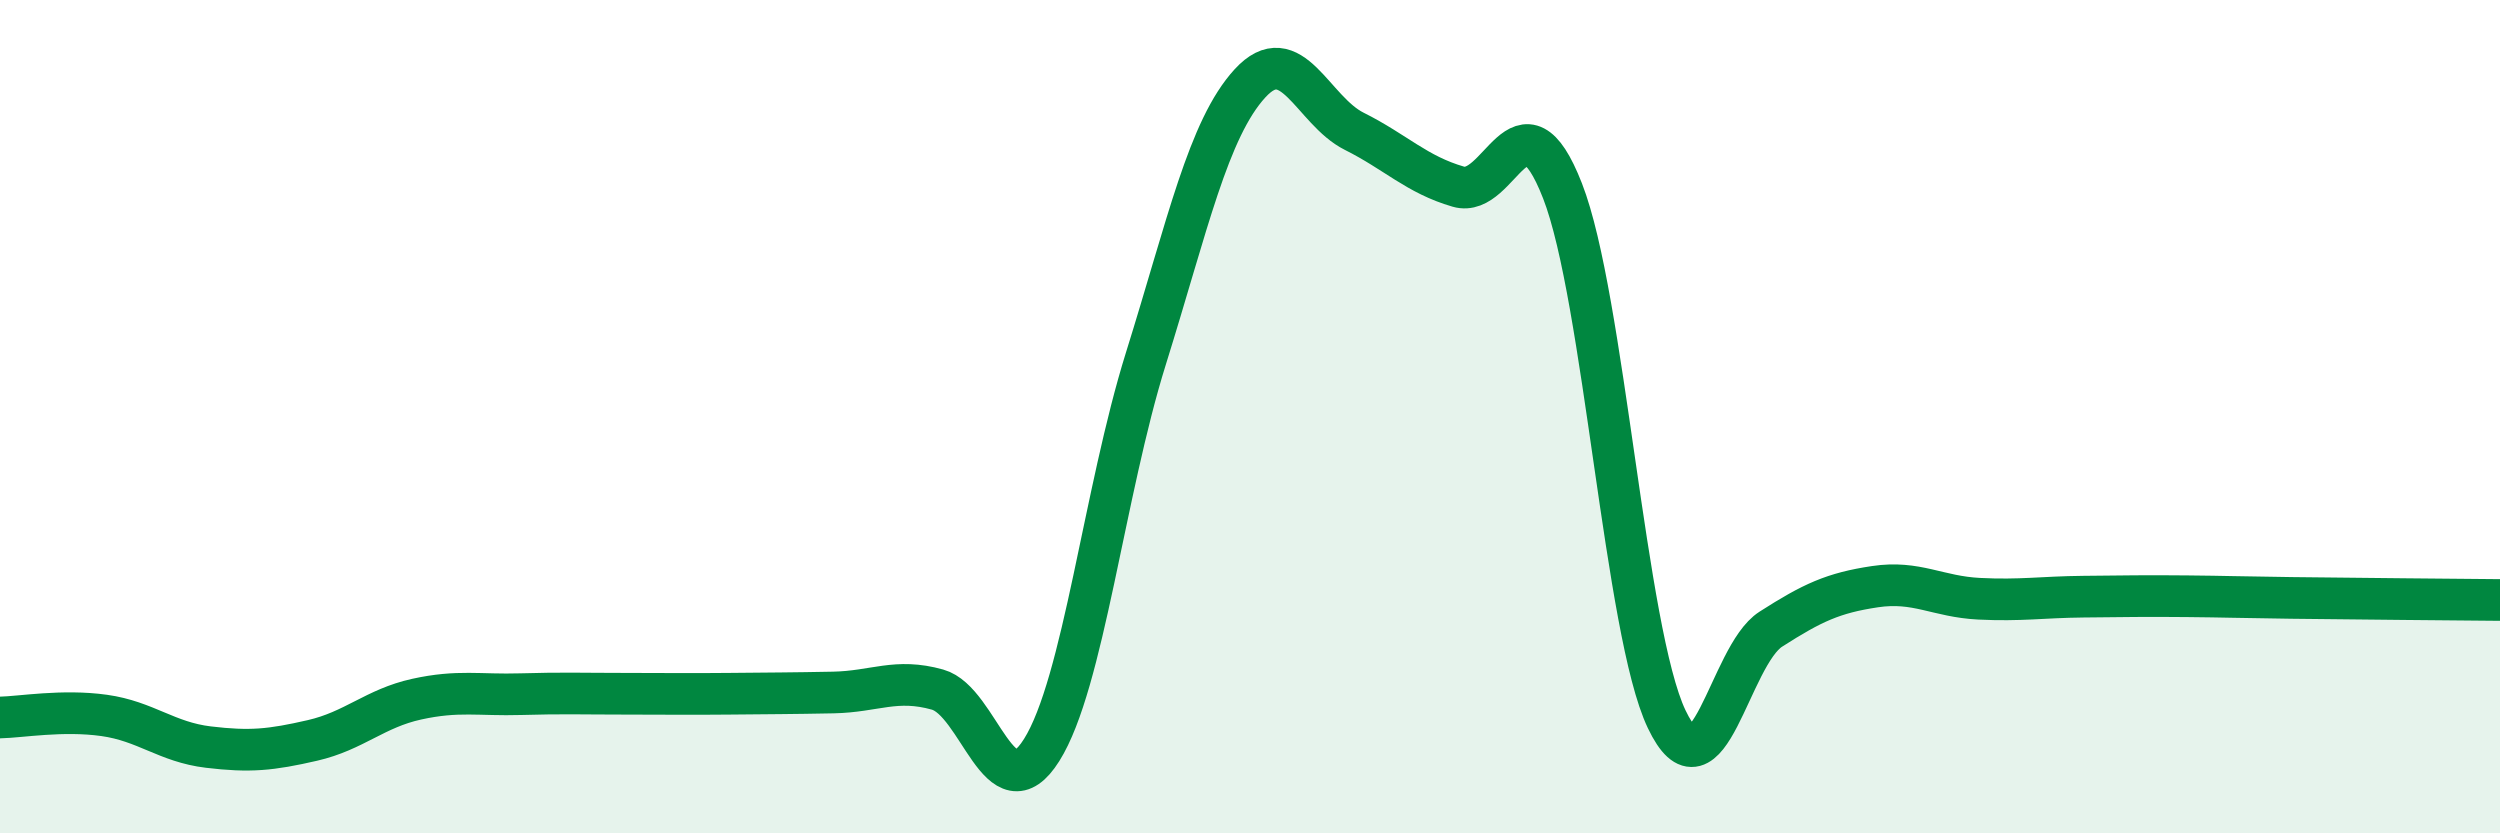 
    <svg width="60" height="20" viewBox="0 0 60 20" xmlns="http://www.w3.org/2000/svg">
      <path
        d="M 0,17.22 C 0.5,17.21 1.5,17.03 2.5,17.17 C 3.5,17.31 4,17.81 5,17.93 C 6,18.05 6.5,18 7.5,17.77 C 8.5,17.54 9,17 10,16.78 C 11,16.56 11.5,16.69 12.5,16.66 C 13.5,16.63 14,16.65 15,16.65 C 16,16.65 16.5,16.66 17.5,16.65 C 18.5,16.64 19,16.64 20,16.62 C 21,16.6 21.5,16.27 22.5,16.55 C 23.5,16.83 24,19.59 25,18 C 26,16.41 26.5,11.81 27.5,8.61 C 28.5,5.41 29,3.09 30,2 C 31,0.91 31.5,2.65 32.5,3.15 C 33.5,3.65 34,4.19 35,4.48 C 36,4.77 36.5,2.02 37.5,4.58 C 38.5,7.14 39,15.16 40,17.26 C 41,19.36 41.5,15.74 42.5,15.1 C 43.5,14.46 44,14.23 45,14.08 C 46,13.93 46.5,14.32 47.5,14.37 C 48.5,14.42 49,14.33 50,14.32 C 51,14.31 51.5,14.3 52.5,14.31 C 53.5,14.32 53.5,14.33 55,14.35 C 56.5,14.37 59,14.39 60,14.4L60 20L0 20Z"
        fill="#008740"
        opacity="0.1"
        stroke-linecap="round"
        stroke-linejoin="round"
      />
      <path
        d="M 0,17.22 C 0.5,17.21 1.5,17.03 2.5,17.17 C 3.5,17.31 4,17.81 5,17.93 C 6,18.05 6.5,18 7.5,17.77 C 8.5,17.54 9,17 10,16.78 C 11,16.56 11.5,16.69 12.5,16.66 C 13.5,16.63 14,16.65 15,16.65 C 16,16.65 16.5,16.66 17.5,16.65 C 18.5,16.64 19,16.64 20,16.62 C 21,16.6 21.5,16.27 22.5,16.55 C 23.5,16.83 24,19.59 25,18 C 26,16.41 26.5,11.81 27.5,8.61 C 28.5,5.41 29,3.09 30,2 C 31,0.91 31.5,2.65 32.5,3.15 C 33.5,3.65 34,4.19 35,4.48 C 36,4.77 36.5,2.02 37.5,4.58 C 38.5,7.14 39,15.16 40,17.26 C 41,19.36 41.5,15.74 42.5,15.1 C 43.5,14.46 44,14.23 45,14.08 C 46,13.93 46.5,14.32 47.5,14.37 C 48.5,14.42 49,14.33 50,14.32 C 51,14.31 51.5,14.3 52.5,14.31 C 53.5,14.32 53.5,14.33 55,14.35 C 56.5,14.37 59,14.39 60,14.4"
        stroke="#008740"
        stroke-width="1"
        fill="none"
        stroke-linecap="round"
        stroke-linejoin="round"
      />
    </svg>
  